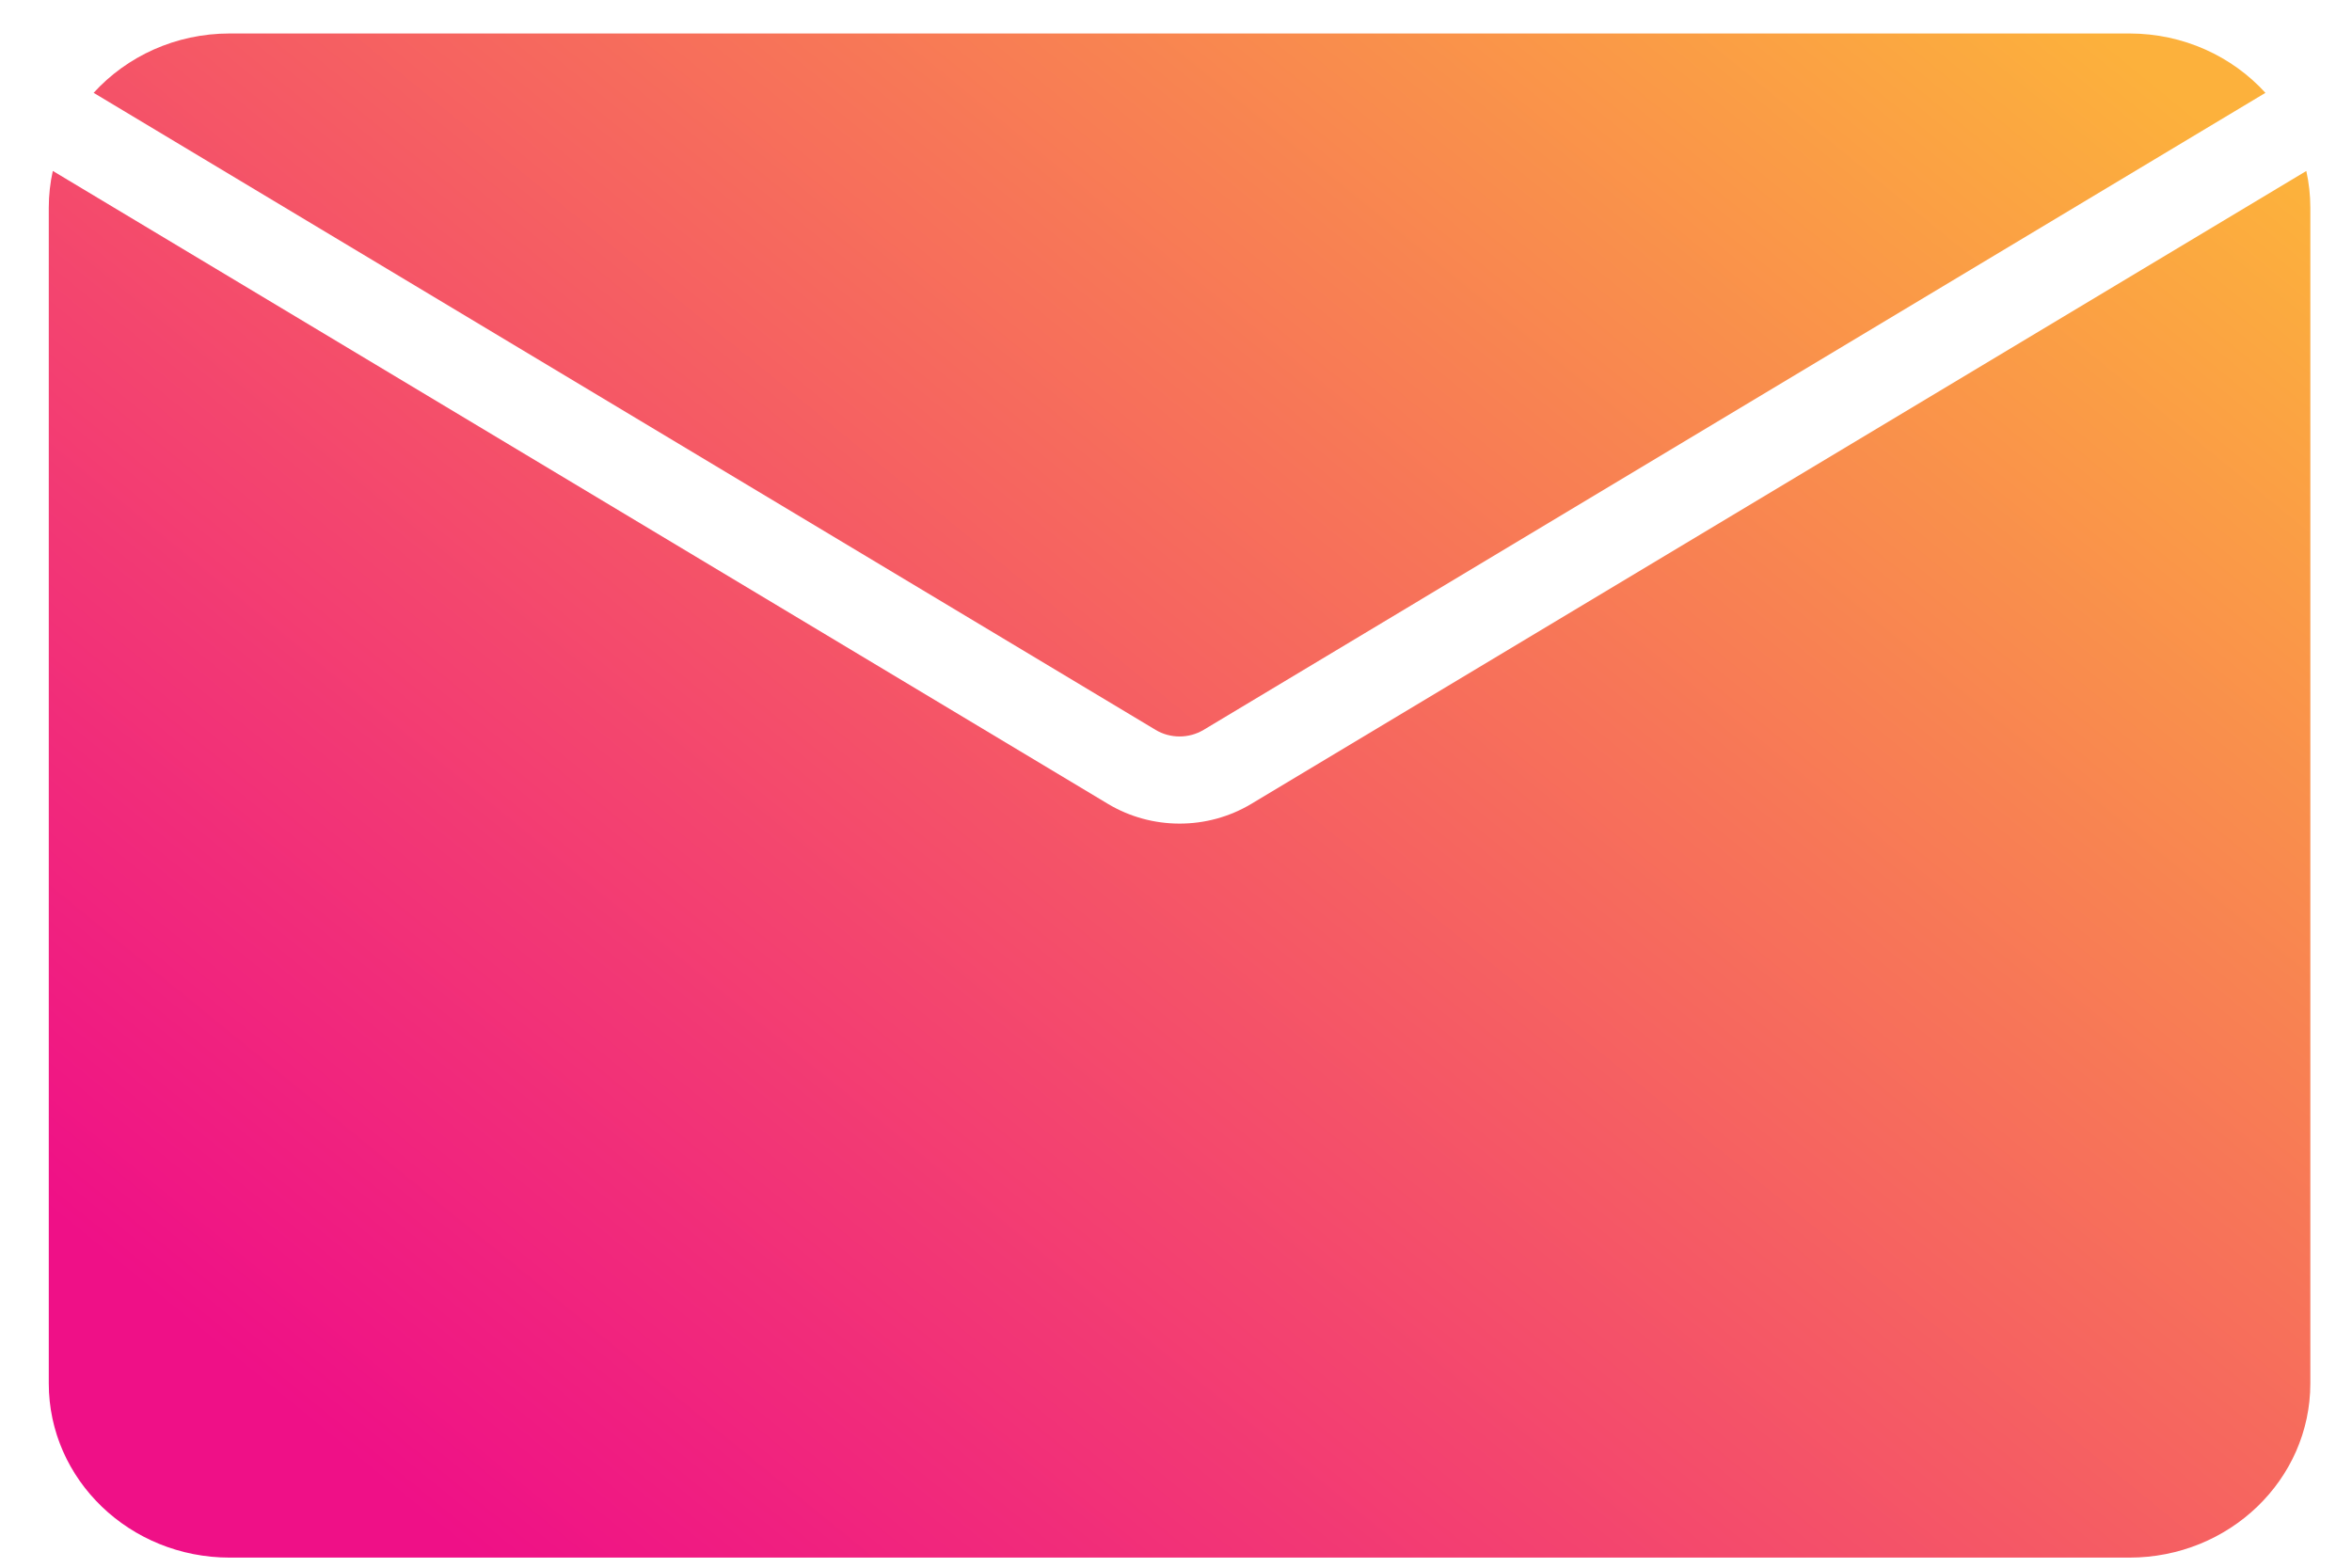 <svg width="42" height="28" viewBox="0 0 42 28" fill="none" xmlns="http://www.w3.org/2000/svg">
<path d="M0.943 3.053C0.896 3.265 0.871 3.484 0.871 3.709V24.709C0.871 26.428 2.318 27.82 4.102 27.82H38.025C39.809 27.82 41.256 26.428 41.256 24.709V3.709C41.256 3.484 41.231 3.265 41.184 3.054L22.346 14.357C21.562 14.828 20.568 14.828 19.783 14.357L0.943 3.053Z" fill="url(#paint0_linear)"/>
<path d="M1.672 1.658L20.637 13.037C20.898 13.193 21.23 13.193 21.491 13.037L40.454 1.658C39.862 1.008 38.993 0.598 38.024 0.598H4.101C3.133 0.598 2.264 1.008 1.672 1.658Z" fill="url(#paint1_linear)"/>
<defs>
<linearGradient id="paint0_linear" x1="4.174" y1="24.355" x2="29.14" y2="-6.231" gradientUnits="userSpaceOnUse">
<stop stop-color="#EF1087"/>
<stop offset="1" stop-color="#FCB13C"/>
</linearGradient>
<linearGradient id="paint1_linear" x1="4.173" y1="24.355" x2="29.14" y2="-6.231" gradientUnits="userSpaceOnUse">
<stop stop-color="#EF1087"/>
<stop offset="1" stop-color="#FCB13C"/>
</linearGradient>
</defs>
</svg>
